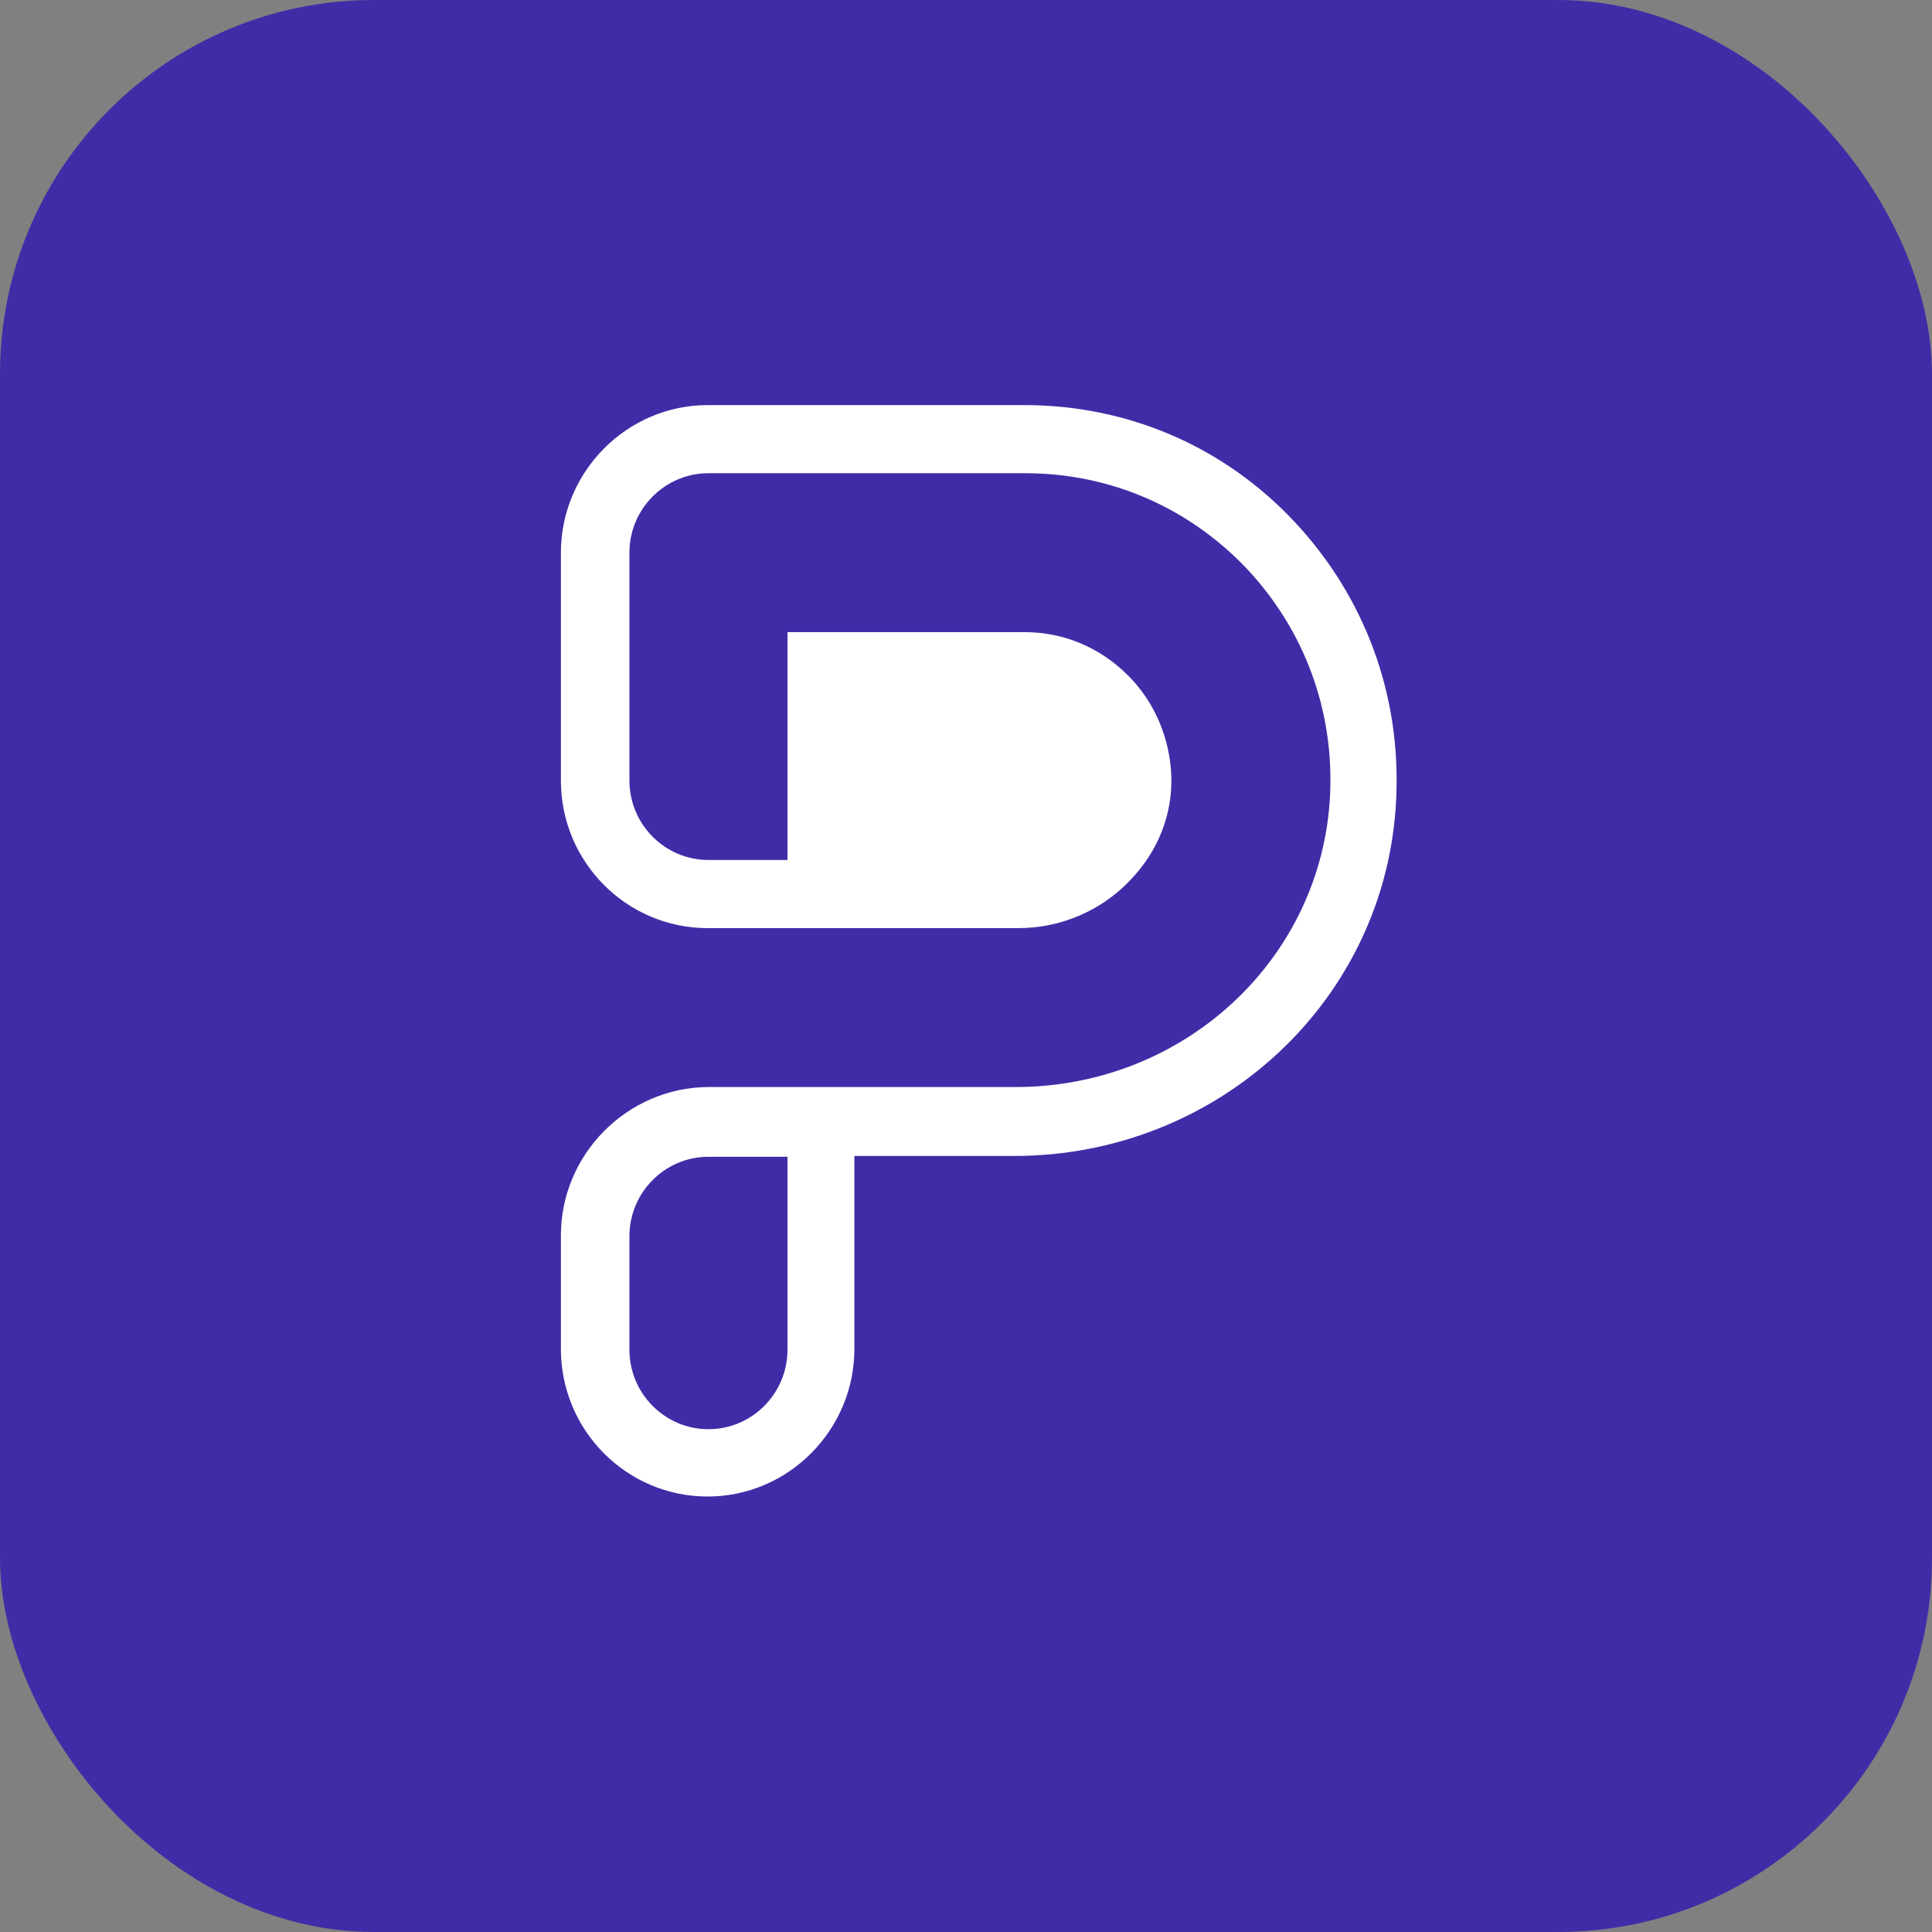 <svg xmlns="http://www.w3.org/2000/svg" width="62" height="62" viewBox="0 0 62 62" fill="none"><rect x="0" y="0" width="62" height="62" fill="#808080" stroke="none"/><rect width="62" height="62" rx="12" fill="#412CA7"></rect><path d="M32.878 13H22.709C20.122 13 18 15.134 18 17.736V25.048C18 27.676 20.122 29.784 22.709 29.784H32.697C34.016 29.784 35.336 29.237 36.267 28.248C37.173 27.312 37.639 26.115 37.587 24.866C37.535 23.669 37.044 22.524 36.215 21.691C35.31 20.78 34.146 20.286 32.878 20.286H25.271V27.598H22.735C21.338 27.598 20.199 26.453 20.199 25.048V17.736C20.199 16.331 21.338 15.186 22.735 15.186H32.904C35.62 15.186 38.13 16.279 39.993 18.23C41.856 20.208 42.813 22.784 42.684 25.516C42.425 30.772 38.001 34.884 32.593 34.884H22.709C20.122 34.91 18 37.044 18 39.646V43.289C18 45.917 20.122 48.025 22.709 48.025C25.297 48.025 27.418 45.891 27.418 43.289V37.096H32.541C39.113 37.096 44.521 32.074 44.806 25.62C44.961 22.29 43.797 19.141 41.52 16.721C39.269 14.327 36.19 13 32.878 13ZM25.271 43.315C25.271 44.72 24.132 45.865 22.735 45.865C21.338 45.865 20.199 44.72 20.199 43.315V39.672C20.199 38.267 21.338 37.122 22.735 37.122H25.271V43.315Z" fill="white"></path></svg>